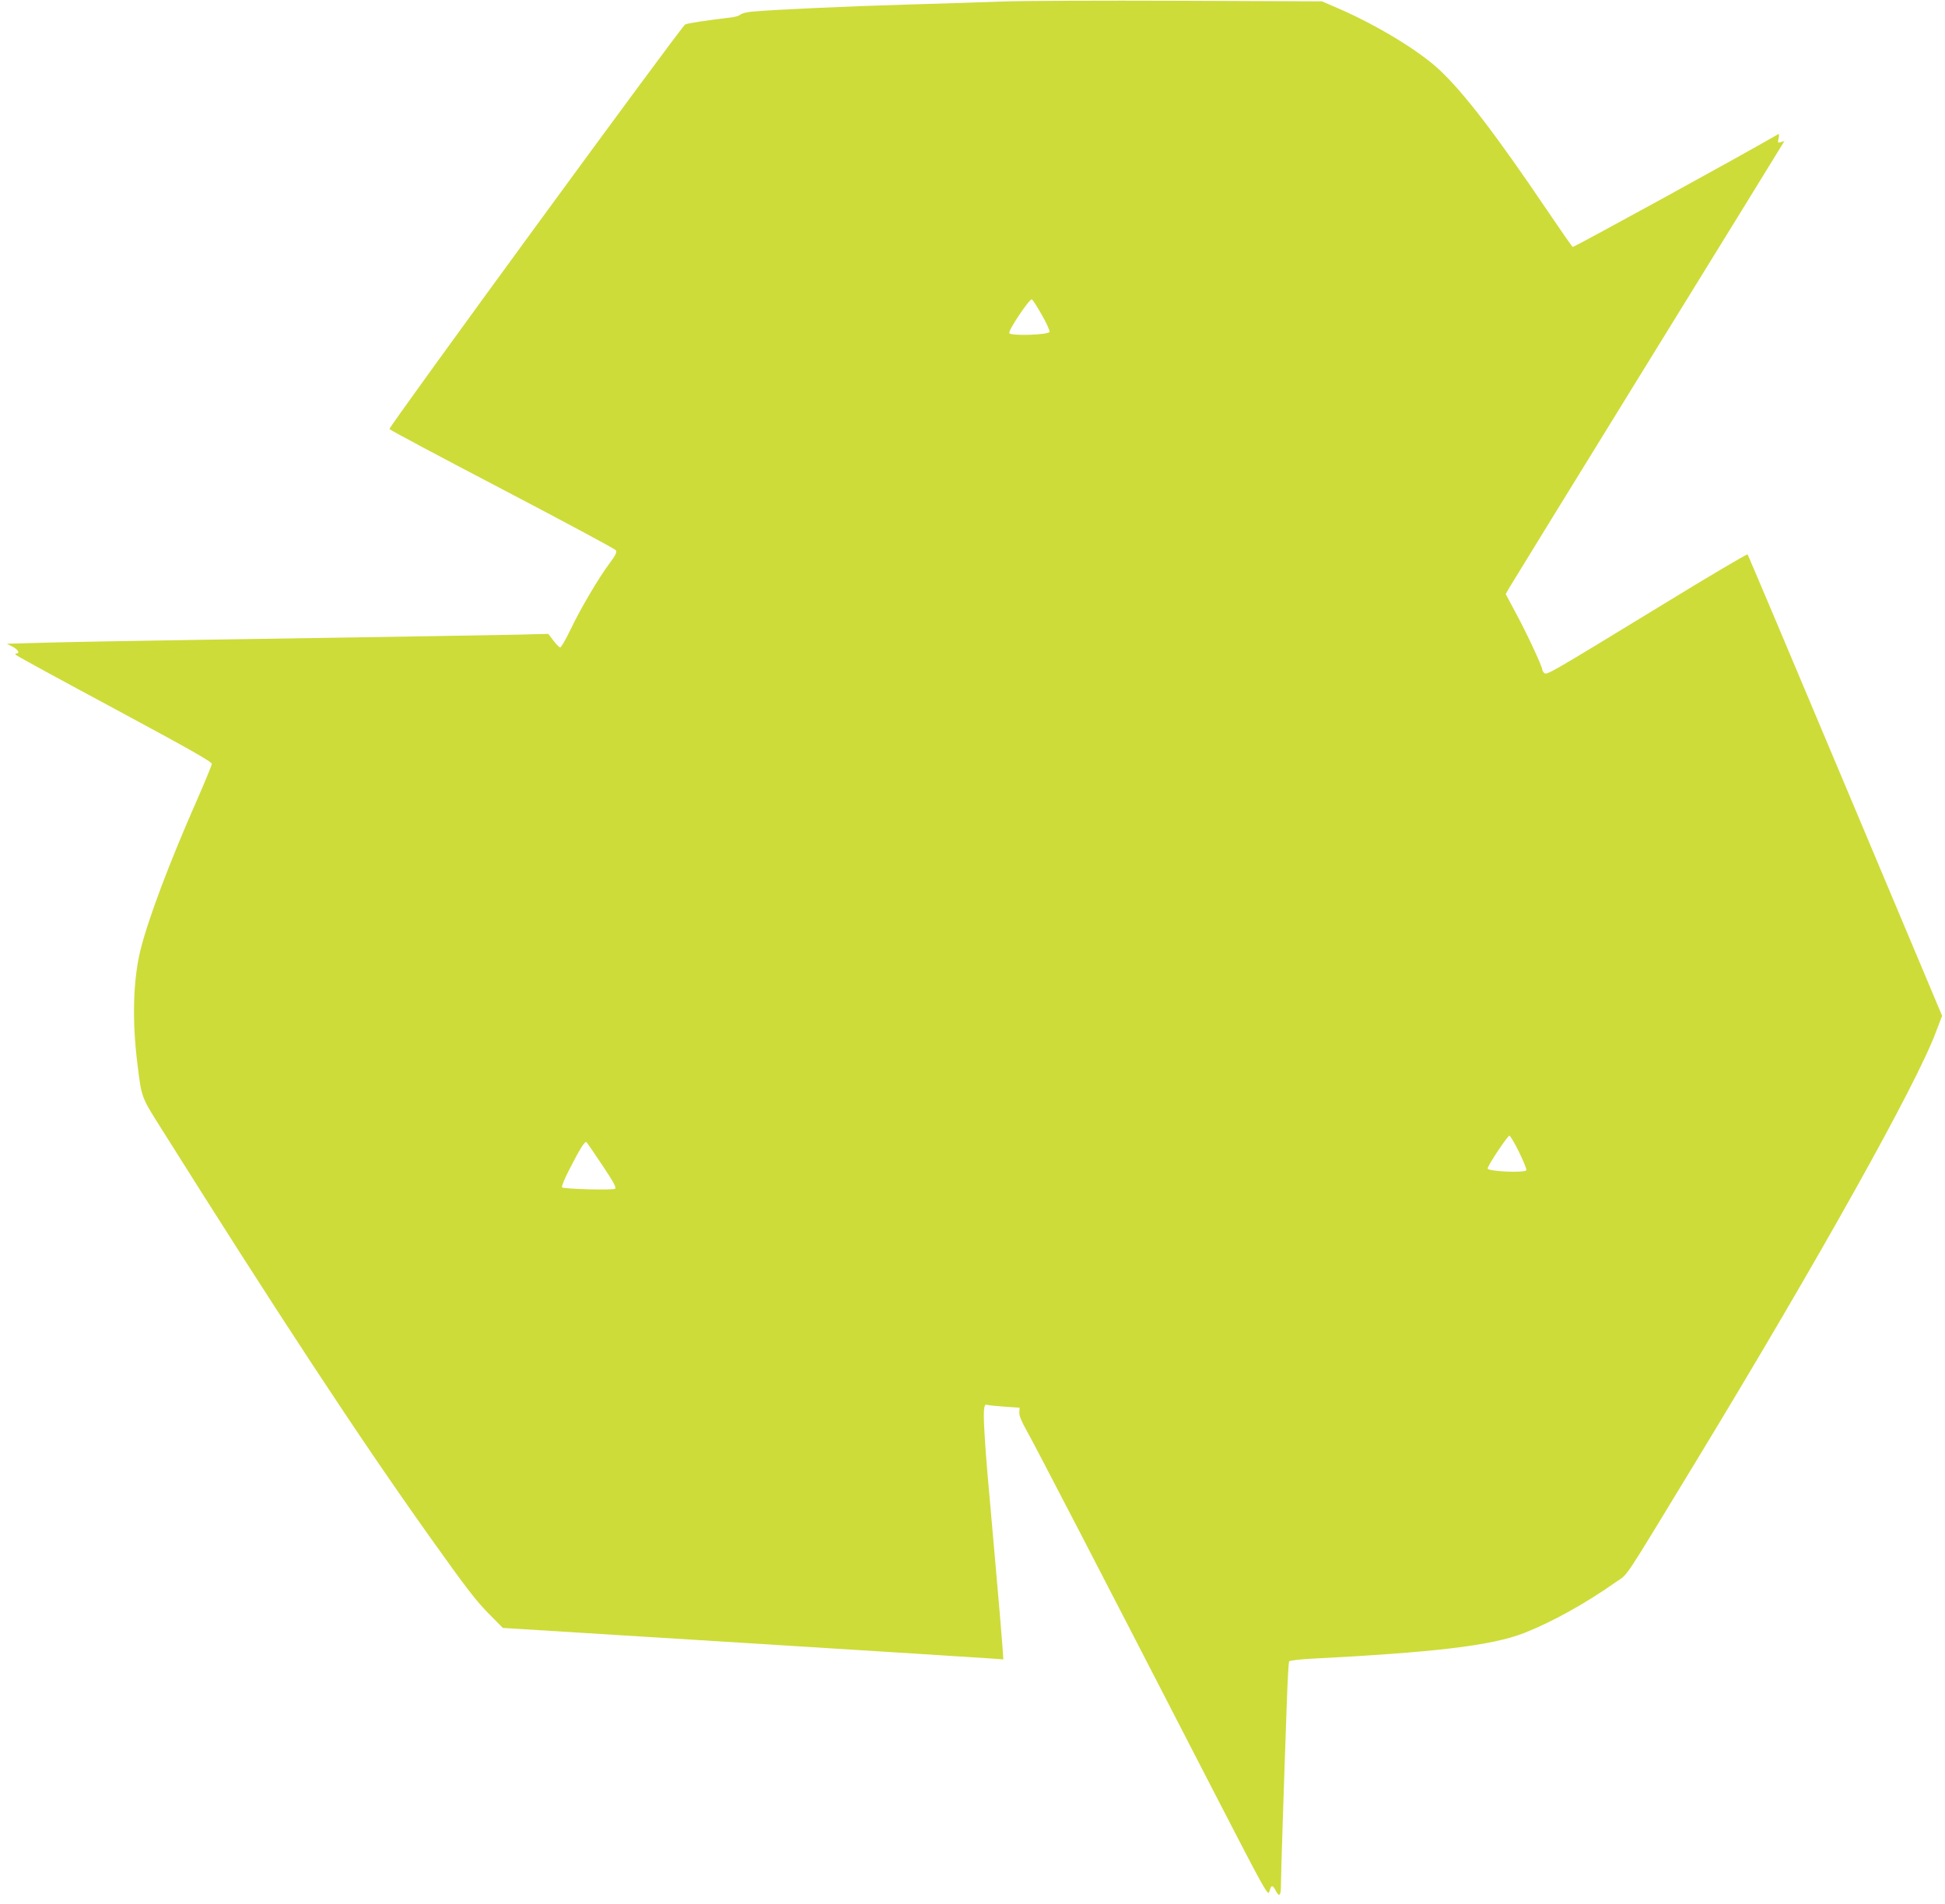 <?xml version="1.0" standalone="no"?>
<!DOCTYPE svg PUBLIC "-//W3C//DTD SVG 20010904//EN"
 "http://www.w3.org/TR/2001/REC-SVG-20010904/DTD/svg10.dtd">
<svg version="1.0" xmlns="http://www.w3.org/2000/svg"
 width="1280pt" height="1253pt" viewBox="0 0 1280 1253"
 preserveAspectRatio="xMidYMid meet">
<g transform="translate(0,1253) scale(0.1,-0.1)"
fill="#cddc39" stroke="none">
<path d="M6595 12520 c-132 -5 -413 -14 -625 -20 -386 -11 -885 -34 -1014 -46
-39 -3 -76 -12 -83 -20 -7 -7 -32 -15 -56 -18 -168 -20 -293 -39 -308 -47 -25
-13 -1951 -2647 -1946 -2662 2 -6 336 -184 742 -396 406 -213 743 -393 748
-402 8 -13 -1 -31 -41 -85 -72 -96 -190 -296 -257 -436 -31 -65 -62 -118 -68
-118 -7 0 -27 21 -45 45 l-34 44 -196 -5 c-188 -4 -556 -10 -2152 -35 -393 -6
-827 -14 -965 -18 l-250 -7 37 -19 c36 -18 52 -45 26 -45 -9 0 -9 -3 -1 -11 6
-6 298 -166 649 -354 496 -267 639 -348 638 -362 -1 -10 -45 -117 -98 -238
-180 -408 -319 -777 -371 -984 -49 -198 -57 -466 -20 -757 27 -217 24 -210
152 -413 759 -1208 1306 -2041 1773 -2696 239 -336 304 -421 396 -513 l83 -84
1578 -98 c868 -54 1609 -101 1647 -104 l69 -5 -6 87 c-3 48 -24 292 -46 542
-59 664 -60 671 -71 844 -10 166 -7 211 16 202 7 -3 58 -8 114 -12 l100 -7 -2
-31 c-1 -21 14 -59 49 -121 49 -86 430 -820 1225 -2363 353 -684 363 -701 372
-667 12 43 21 44 41 5 24 -47 35 -36 35 38 0 61 17 600 39 1214 5 135 11 251
15 256 3 5 65 13 138 17 820 42 1193 86 1407 169 177 69 403 193 604 335 87
61 31 -23 532 801 800 1317 1444 2468 1574 2816 l42 110 -637 1514 c-350 833
-640 1518 -643 1522 -4 4 -265 -150 -581 -344 -720 -439 -740 -451 -757 -437
-7 6 -13 16 -13 22 0 20 -101 238 -171 367 l-70 131 27 47 c15 26 419 682 897
1457 479 776 879 1425 890 1444 l20 33 -22 -7 c-22 -7 -23 -5 -16 25 4 18 3
30 -1 28 -226 -132 -1348 -747 -1354 -743 -5 3 -83 115 -173 248 -336 497
-548 773 -709 922 -133 123 -405 288 -650 395 l-118 51 -932 4 c-513 2 -1041
0 -1173 -5z m260 -2060 c32 -55 55 -107 52 -114 -8 -20 -257 -28 -265 -8 -7
18 129 222 148 222 5 0 34 -45 65 -100z m3143 -5513 c29 -60 50 -112 47 -117
-12 -20 -255 -8 -255 11 0 19 134 220 144 216 6 -2 35 -51 64 -110z m-6033
-86 c73 -110 93 -146 83 -153 -15 -11 -338 -2 -349 9 -5 5 17 58 48 118 72
141 103 189 113 179 5 -5 52 -74 105 -153z"/>
</g>
</svg>

